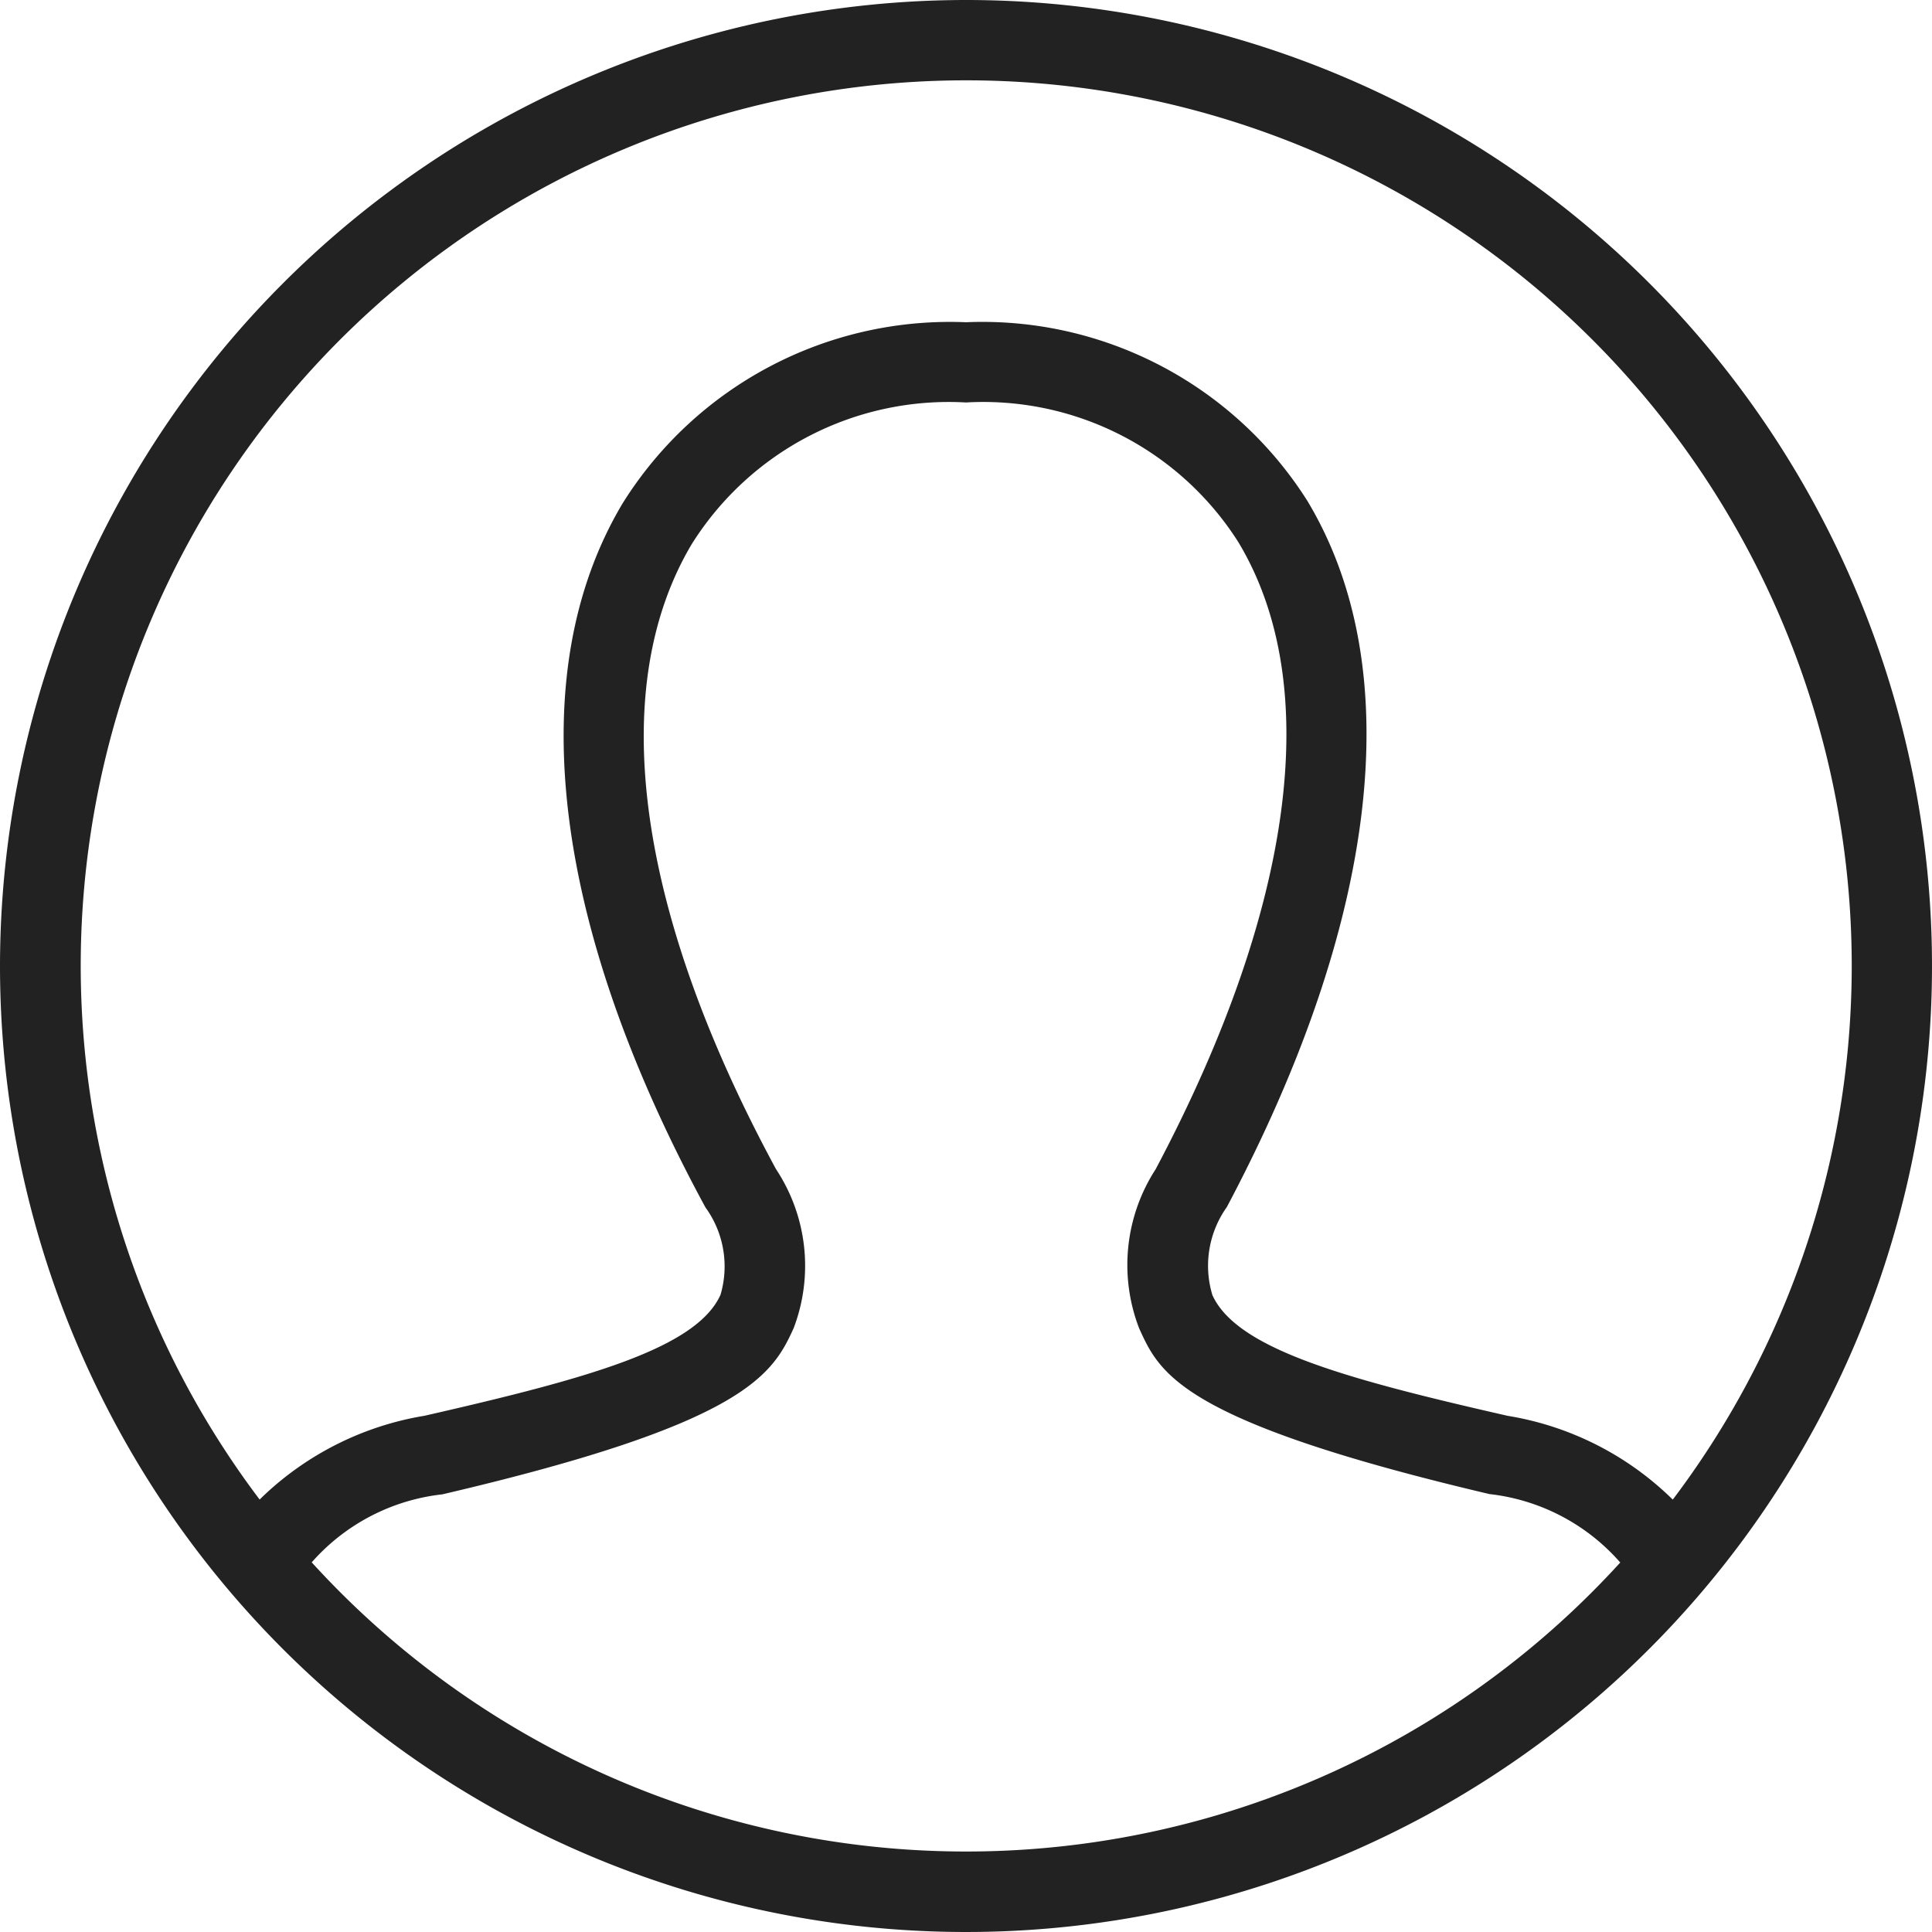 <svg xmlns="http://www.w3.org/2000/svg" width="29.378" height="29.378" viewBox="0 0 29.378 29.378">
  <path id="iconmonstr-user-circle-thin" d="M14.689,0A14.689,14.689,0,1,1,0,14.689,14.7,14.7,0,0,1,14.689,0Zm9.948,23.759a3.1,3.1,0,0,0-1.988-1.04c-4.71-1.109-5.015-1.837-5.327-2.52a2.677,2.677,0,0,1,.251-2.42c2.113-3.987,2.558-7.374,1.257-9.536A4.593,4.593,0,0,0,14.689,6.12a4.614,4.614,0,0,0-4.173,2.158c-1.3,2.19-.848,5.562,1.284,9.5a2.662,2.662,0,0,1,.269,2.416c-.324.717-.748,1.457-5.343,2.529A3.1,3.1,0,0,0,4.74,23.757a13.456,13.456,0,0,0,19.9,0Zm.8-.957a13.465,13.465,0,1,0-21.489,0,4.658,4.658,0,0,1,2.508-1.274c2.479-.566,4.132-1.023,4.5-1.839a1.527,1.527,0,0,0-.23-1.331c-2.347-4.327-2.793-8.129-1.261-10.7A5.867,5.867,0,0,1,14.689,4.9a5.847,5.847,0,0,1,5.19,2.715c1.531,2.545,1.1,6.359-1.224,10.74a1.538,1.538,0,0,0-.219,1.339c.373.818,2.012,1.271,4.489,1.835A4.643,4.643,0,0,1,25.433,22.8Z" fill="#222" fill-rule="evenodd"/>
</svg>
